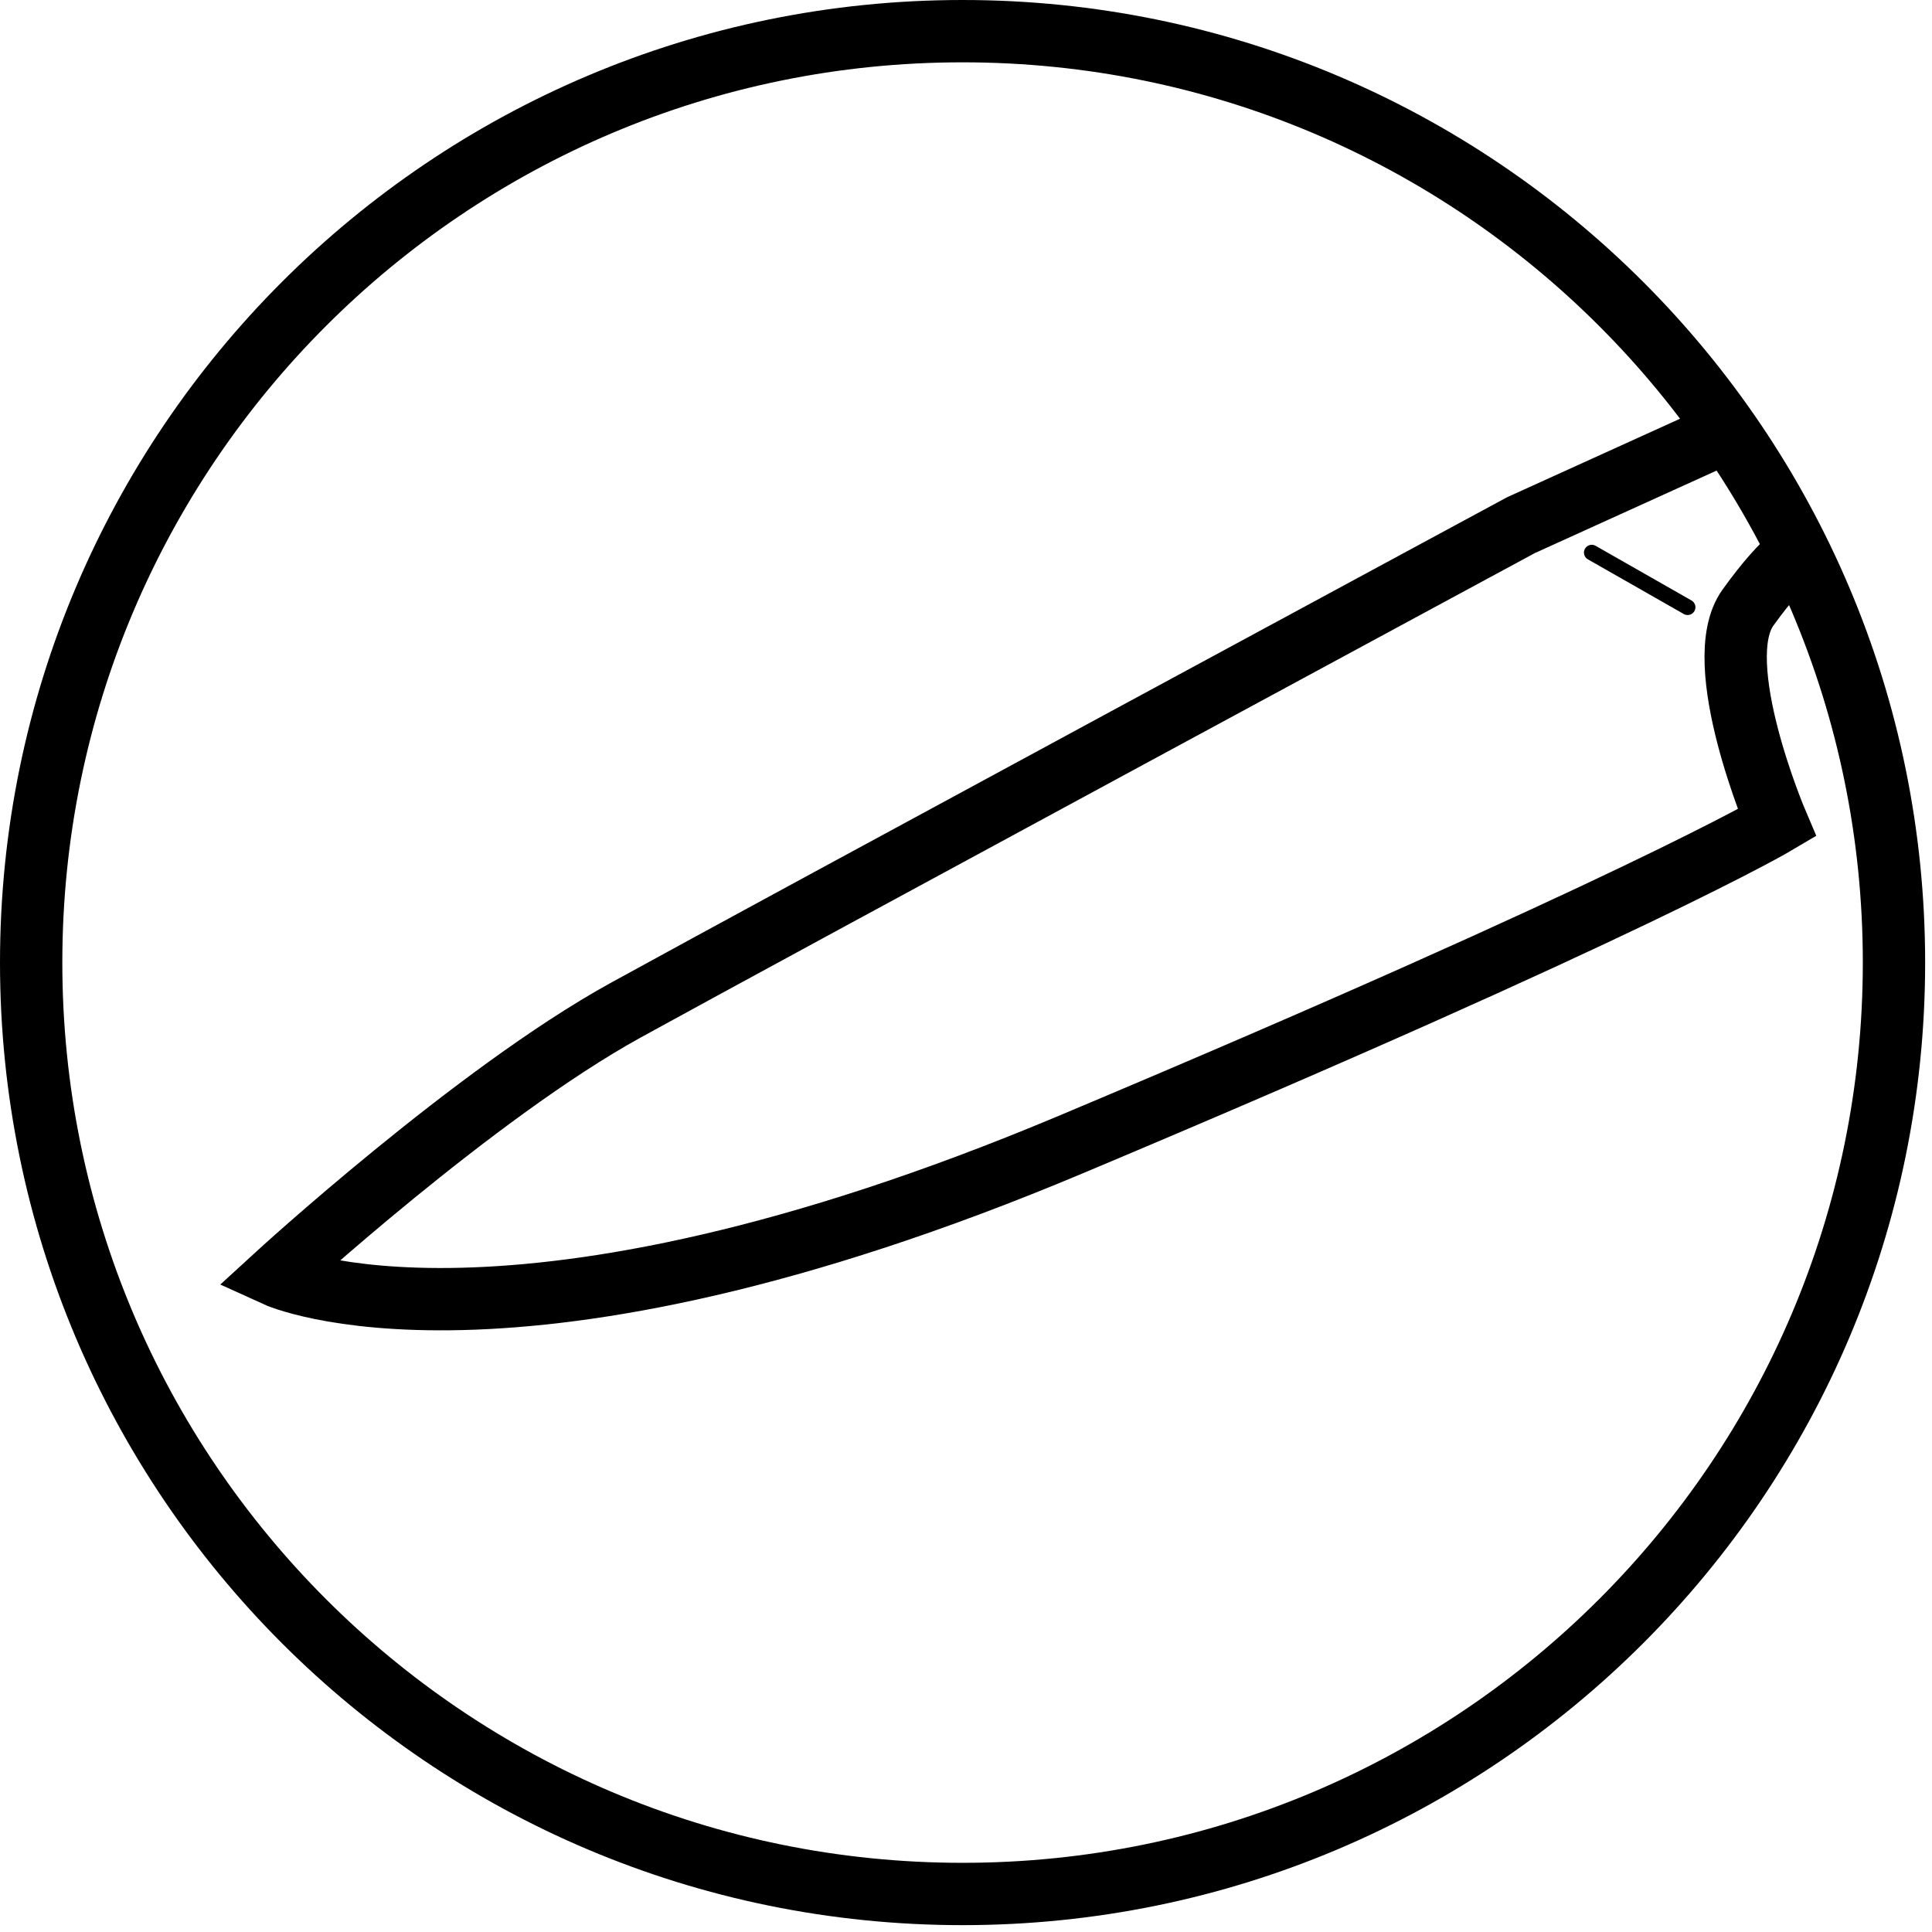 <svg xmlns="http://www.w3.org/2000/svg" fill="none" viewBox="0 0 62 62" height="62" width="62">
<path stroke-miterlimit="10" stroke-width="2" stroke="black" d="M30.89 60.78C47.398 60.78 60.78 47.398 60.78 30.89C60.78 14.382 47.398 1 30.89 1C14.382 1 1 14.382 1 30.89C1 47.398 14.382 60.78 30.89 60.78Z"></path>
<path stroke-miterlimit="10" stroke-width="2" stroke="black" d="M55.231 13.938L48.809 16.853C48.809 16.853 24.892 29.767 20.067 32.425C15.243 35.084 8.858 40.939 8.858 40.939C8.858 40.939 16.285 44.328 34.373 36.726C52.46 29.124 57.023 26.409 57.023 26.409C57.023 26.409 54.826 21.26 56.093 19.5C57.36 17.739 57.903 17.615 57.903 17.615"></path>
<path stroke-linejoin="round" stroke-linecap="round" stroke-width="0.5" stroke="black" d="M54.158 19.487L51.081 17.733"></path>
</svg>
